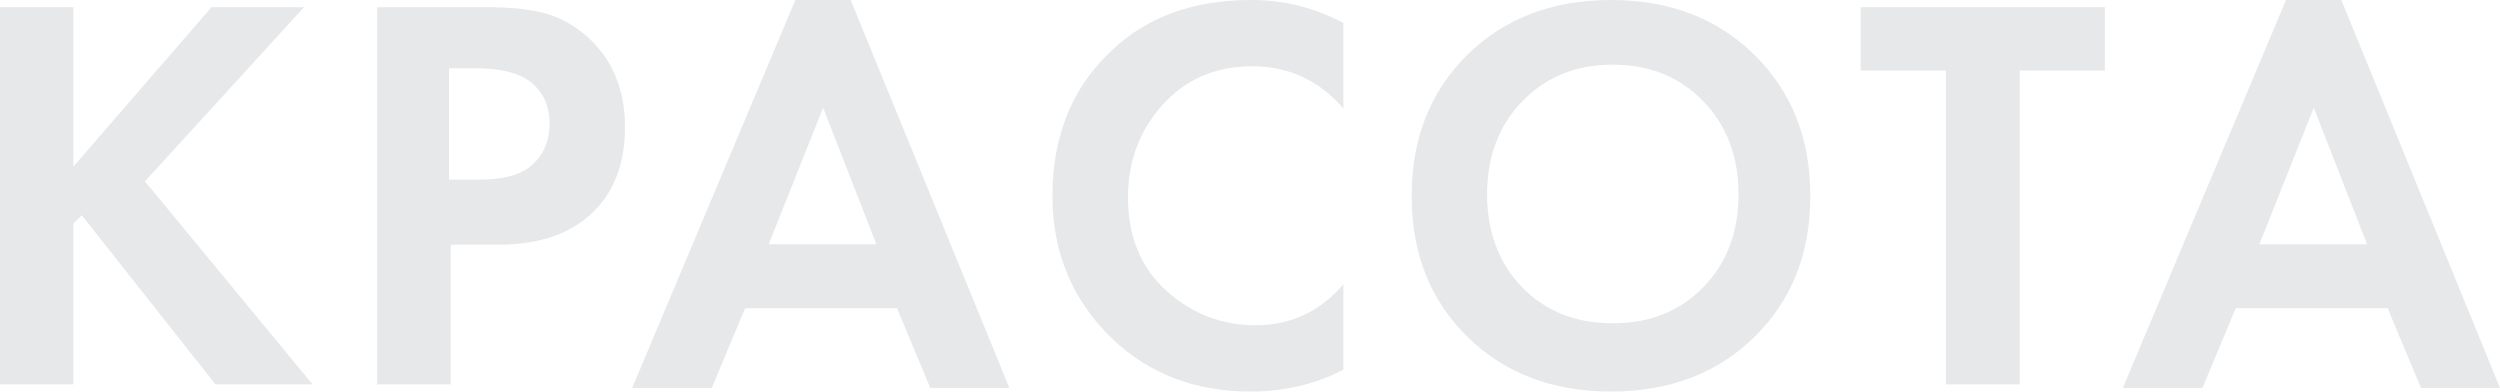 <?xml version="1.0" encoding="UTF-8"?> <svg xmlns="http://www.w3.org/2000/svg" xmlns:xlink="http://www.w3.org/1999/xlink" width="696px" height="109px" viewBox="0 0 696 109"> <!-- Generator: Sketch 62 (91390) - https://sketch.com --> <title>КРАСОТА Copy</title> <desc>Created with Sketch.</desc> <g id="Web-Marafon-Copy-2" stroke="none" stroke-width="1" fill="none" fill-rule="evenodd"> <path d="M20.415,107 L20.415,62.292 L22.771,59.931 L59.989,107 L87,107 L40.359,50.486 L84.644,2 L58.89,2 L20.415,46.393 L20.415,2 L0,2 L0,107 L20.415,107 Z M125.479,107 L125.479,68.117 L138.712,68.117 C150.265,68.117 159.139,65.021 165.336,58.829 C171.112,53.057 174,45.238 174,35.373 C174,24.774 170.429,16.325 163.288,10.028 C159.612,6.88 155.7,4.755 151.551,3.653 C147.403,2.551 142.073,2 135.562,2 L135.562,2 L105,2 L105,107 L125.479,107 Z M133.529,50 L125,50 L125,19 L132.241,19 C138.893,19 143.828,20.107 147.046,22.321 C151.015,25.168 153,29.175 153,34.342 C153,39.614 151.069,43.726 147.207,46.679 C144.203,48.893 139.644,50 133.529,50 L133.529,50 Z M198.163,108 L207.437,85.797 L249.72,85.797 L258.994,108 L281,108 L236.831,1.13686838e-13 L221.427,1.13686838e-13 L176,108 L198.163,108 Z M244,68 L214,68 L229.158,30 L244,68 Z M348.099,109 C357.622,109 366.256,106.967 374,102.901 L374,102.901 L374,79.131 C367.512,86.741 359.349,90.547 349.512,90.547 C340.093,90.547 331.826,87.341 324.709,80.929 C317.593,74.517 314.035,65.838 314.035,54.891 C314.035,44.882 317.253,36.307 323.689,29.166 C330.125,22.024 338.471,18.453 348.727,18.453 C358.773,18.453 367.198,22.363 374,30.182 L374,30.182 L374,6.412 C366.047,2.137 357.465,5.68434189e-14 348.256,5.68434189e-14 C332.453,5.68434189e-14 319.634,4.587 309.797,13.762 C298.599,24.083 293,37.689 293,54.578 C293,70.425 298.599,83.718 309.797,94.456 C320.052,104.152 332.82,109 348.099,109 Z M448.5,109 C464.817,109 478.147,103.918 488.488,93.753 C498.829,83.588 504,70.529 504,54.578 C504,38.627 498.829,25.543 488.488,15.326 C478.147,5.109 464.817,1.13686838e-13 448.5,1.13686838e-13 C432.183,1.13686838e-13 418.827,5.109 408.434,15.326 C398.145,25.543 393,38.627 393,54.578 C393,70.529 398.171,83.588 408.512,93.753 C418.853,103.918 432.183,109 448.5,109 Z M449,90 C438.7,90 430.291,86.668 423.775,80.004 C417.258,73.236 414,64.594 414,54.078 C414,43.562 417.285,34.92 423.854,28.152 C430.423,21.384 438.805,18 449,18 C459.195,18 467.577,21.384 474.146,28.152 C480.715,34.92 484,43.562 484,54.078 C484,64.594 480.742,73.21 474.225,79.926 C467.709,86.642 459.3,90 449,90 Z M562.279,107 L562.279,19.631 L586,19.631 L586,2 L518,2 L518,19.631 L541.721,19.631 L541.721,107 L562.279,107 Z M613.163,108 L622.437,85.797 L664.72,85.797 L673.994,108 L696,108 L651.831,5.68434189e-14 L636.427,5.68434189e-14 L591,108 L613.163,108 Z M659,68 L629,68 L644.158,30 L659,68 Z" id="КРАСОТА-Copy" fill="#E7E8EA" fill-rule="nonzero" transform="translate(348, 54.5) rotate(-360) translate(-348, -54.5) "></path> </g> </svg> 